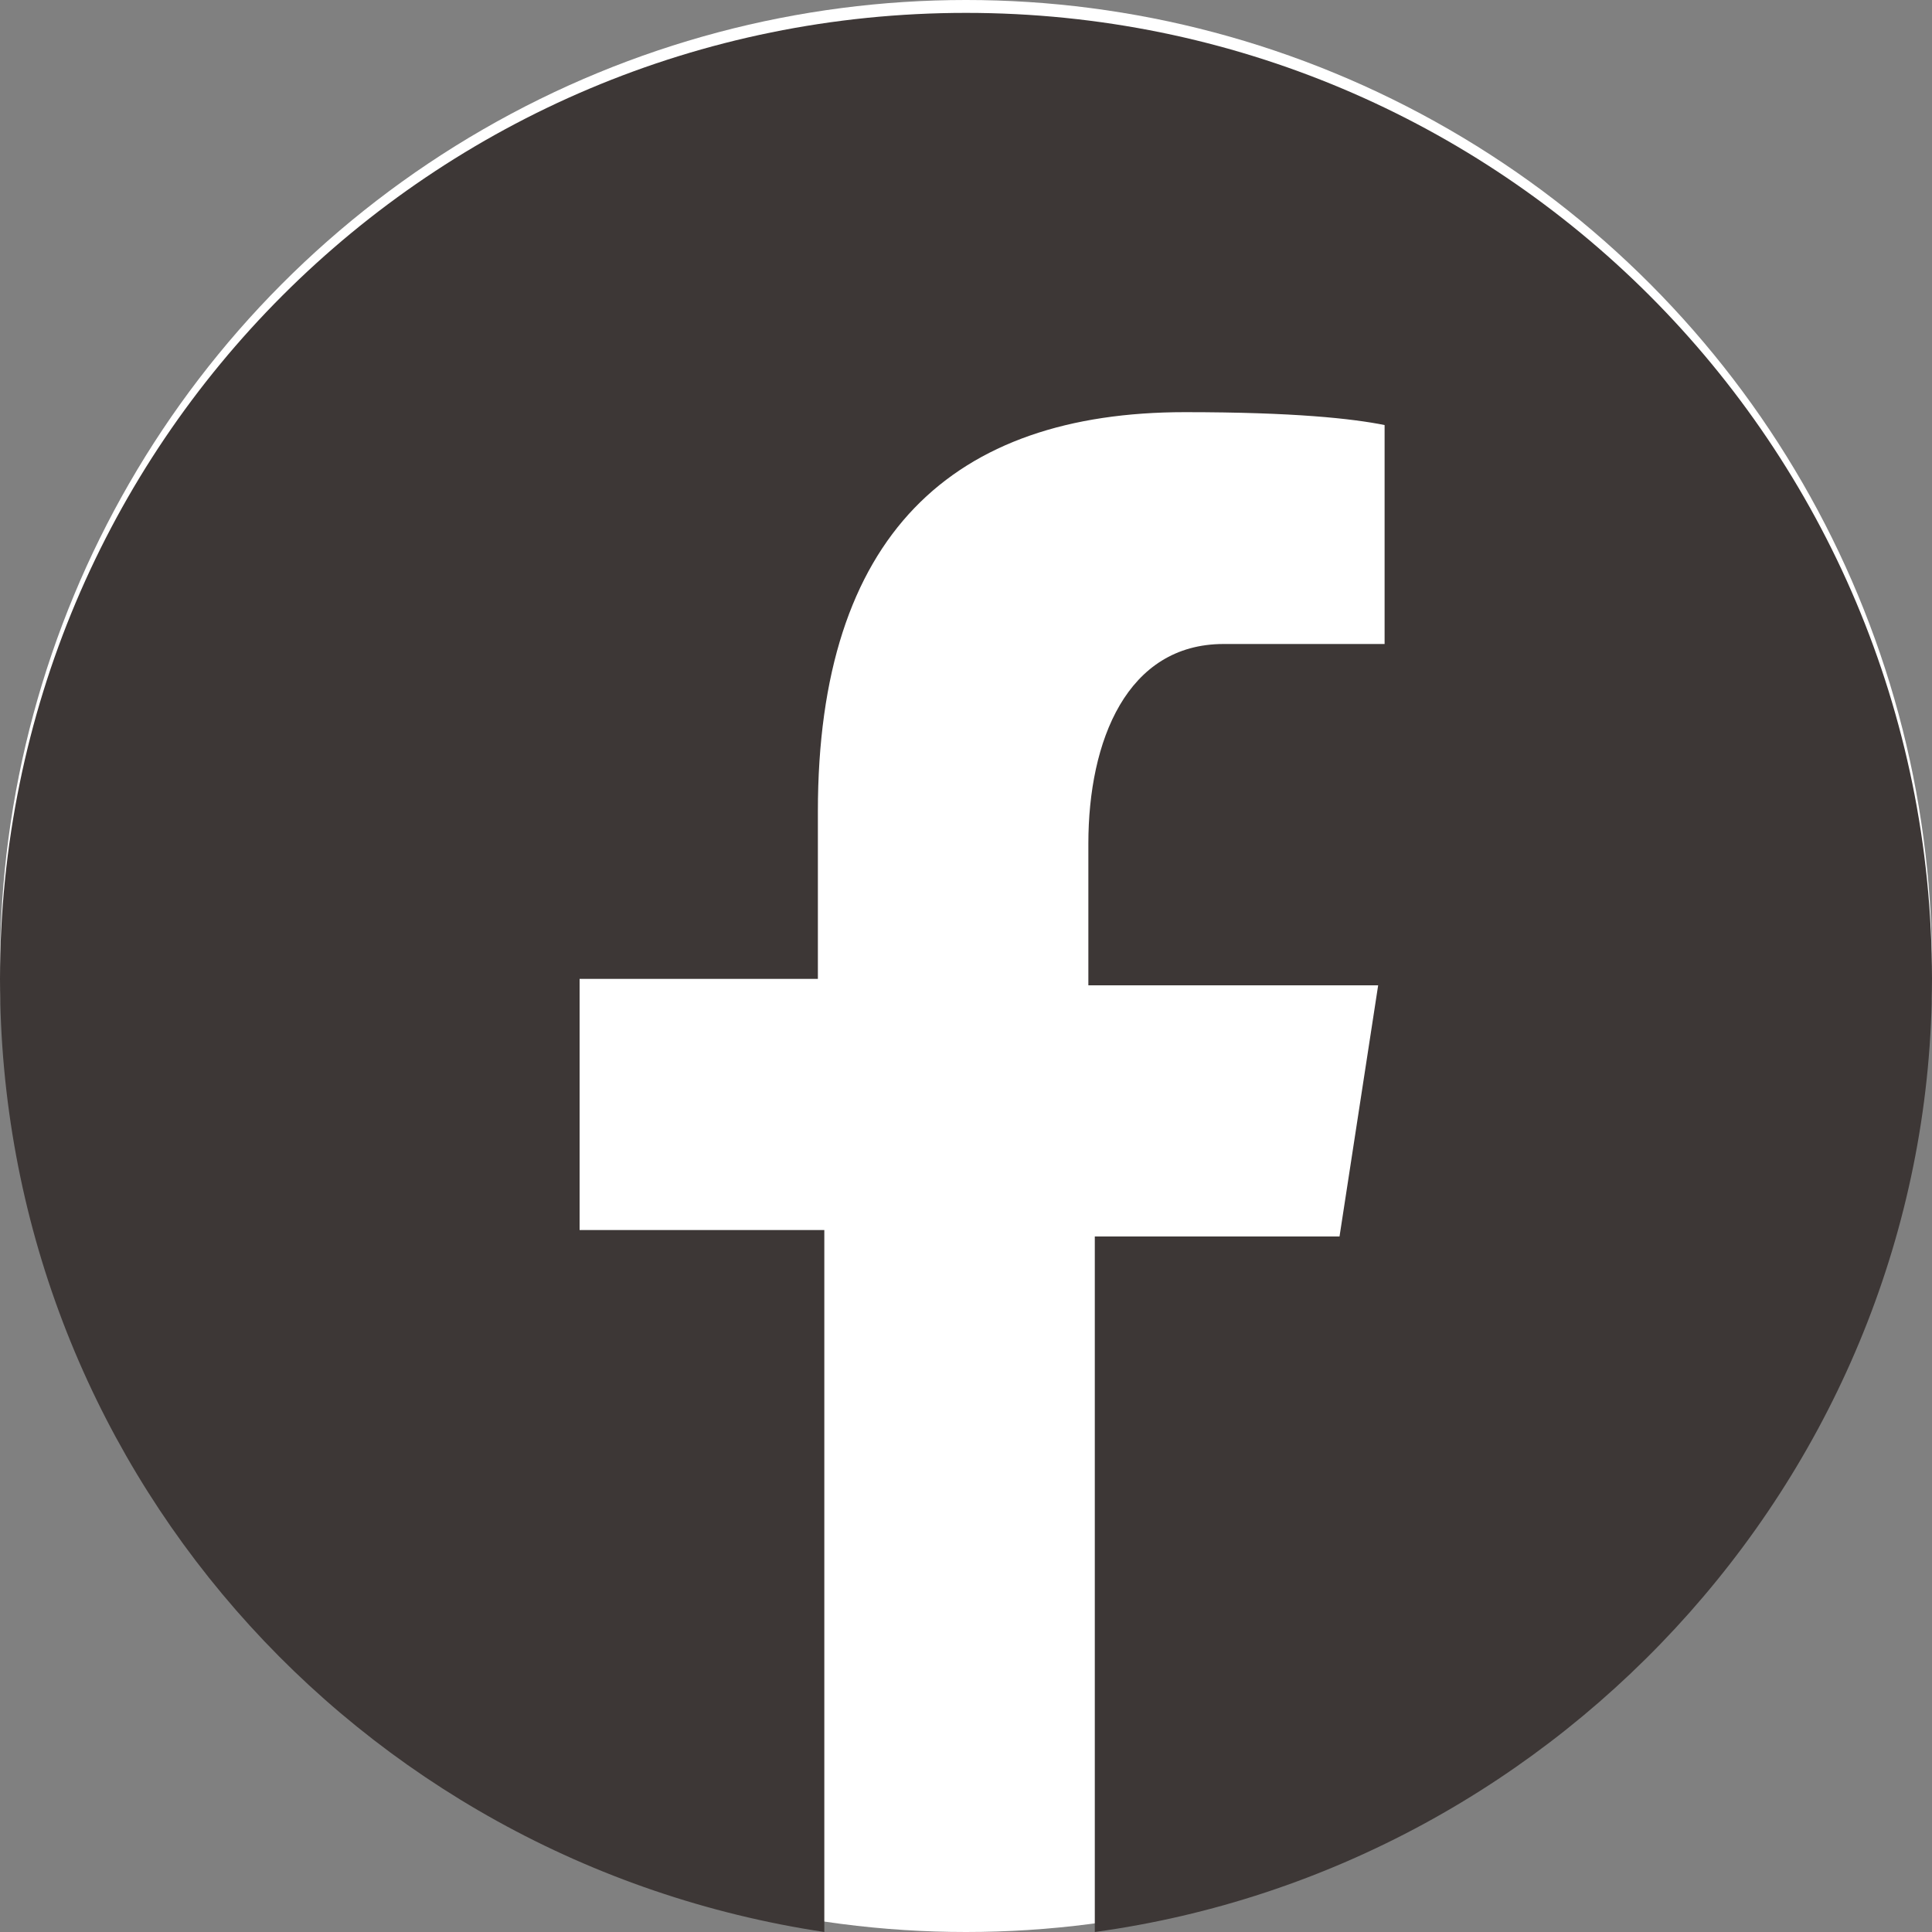<?xml version="1.0" encoding="utf-8"?>
<!-- Generator: Adobe Illustrator 24.1.2, SVG Export Plug-In . SVG Version: 6.00 Build 0)  -->
<svg version="1.1" id="レイヤー_1" xmlns="http://www.w3.org/2000/svg" xmlns:xlink="http://www.w3.org/1999/xlink" x="0px"
	 y="0px" viewBox="0 0 30 30" style="enable-background:new 0 0 30 30;" xml:space="preserve">
<rect x="0" y="0" width="30" height="30" fill="#808080" stroke="none"/>
<style type="text/css">
	.st0{fill:#FFFFFF;}
	.st1{fill:#3D3736;}
</style>
<circle class="st0" cx="15" cy="15" r="15"/>
<path class="st1" d="M15,0.2c-8.3,0-15,6.7-15,15C0,22.7,5.5,28.9,12.8,30V19.1H9v-3.9h3.7v-2.6c0-4.3,2.1-6.2,5.7-6.2
	c1.7,0,2.6,0.1,3.1,0.2v3.4h-2.5c-1.5,0-2.1,1.5-2.1,3.1v2.2h4.5l-0.6,3.9H17V30c7.3-1,13-7.3,13-14.8C30,6.9,23.3,0.2,15,0.2z"/>
</svg>
